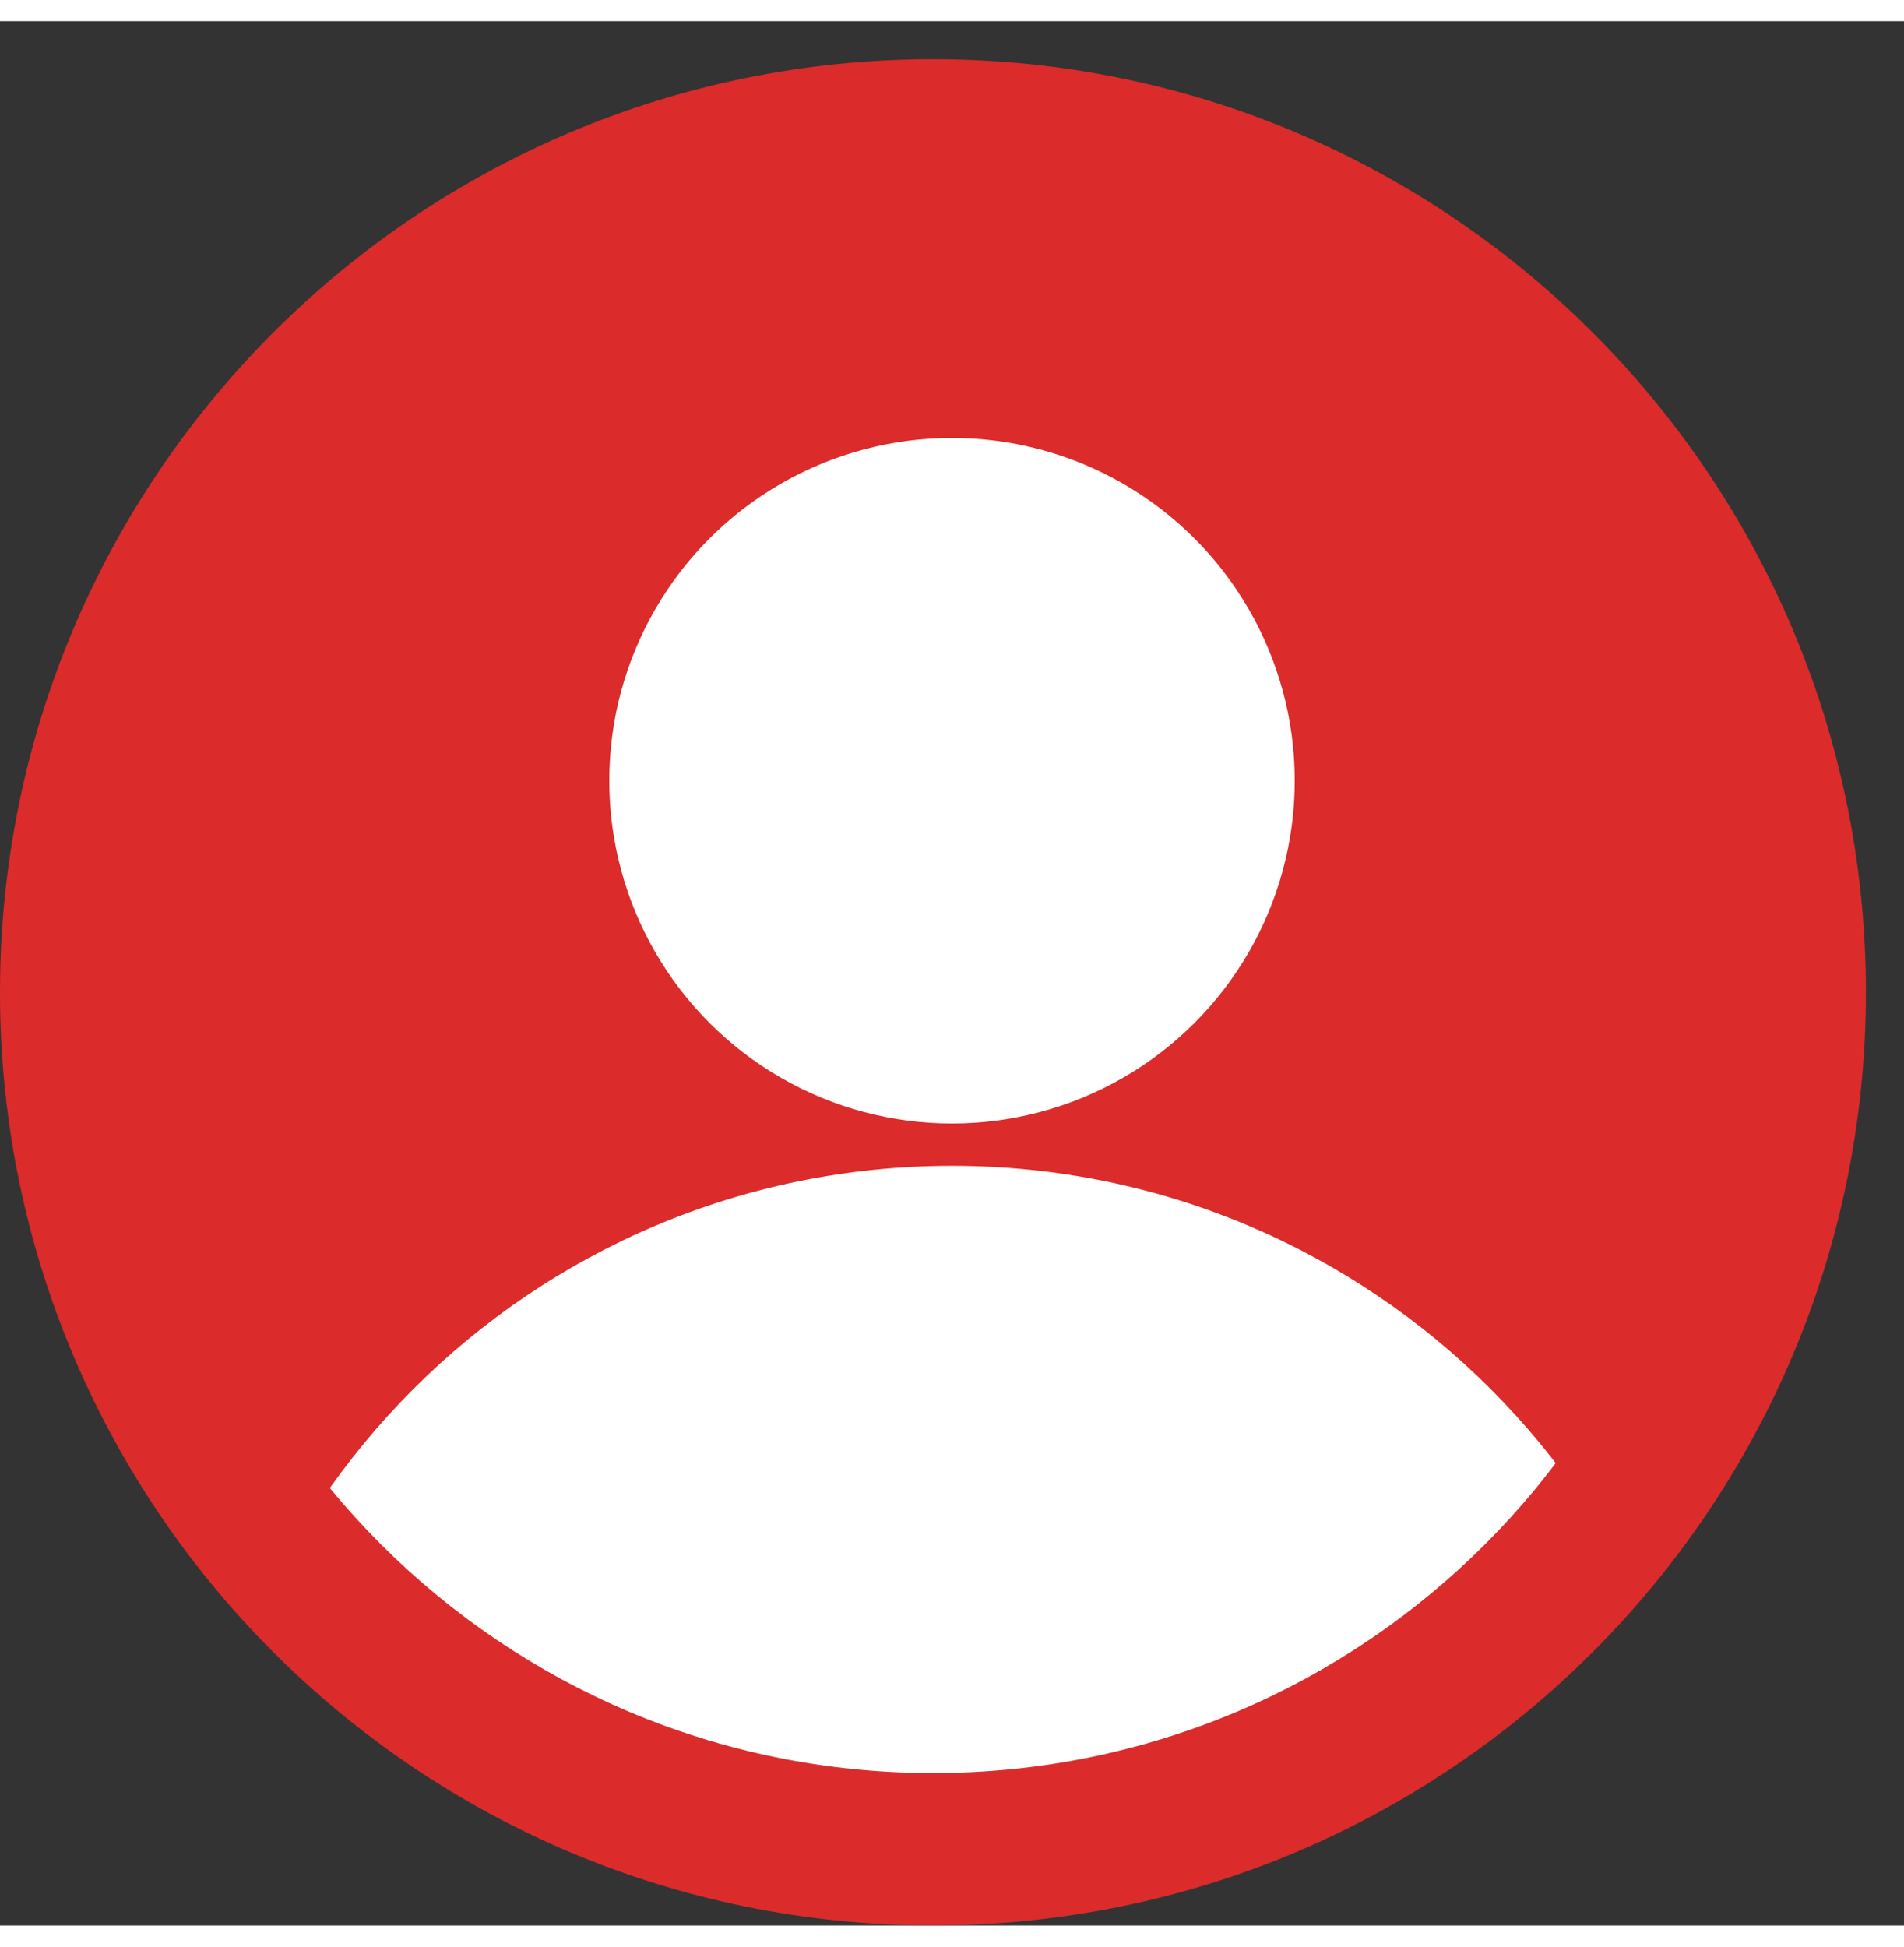 <svg width="45" height="46" viewBox="-2 -2 50 50" fill="none" xmlns="http://www.w3.org/2000/svg">
<rect x="-2" y="-2" width="50" height="50" fill="#333333" stroke="none"/>
<g clip-path="url(#clip0)">
<path d="M0 23.498C0 11.072 10.074 0.999 22.5 0.999C34.926 0.999 45 11.072 45 23.498C45 35.925 34.926 45.998 22.5 45.998C10.074 45.998 0 35.925 0 23.498Z" fill="#db2b2b"/>
<circle cx="23" cy="17.943" r="9" fill="white"/>
<path d="M43 48.054C31 48.054 23 48.054 23 48.054C23 48.054 18.5 48.054 3 48.054C3 37.008 11.954 28.054 23 28.054C34.046 28.054 43 37.008 43 48.054Z" fill="white"/>
</g>
<path d="M22.5 43.998C11.178 43.998 2 34.82 2 23.498H-2C-2 37.029 8.969 47.998 22.5 47.998V43.998ZM43 23.498C43 34.82 33.822 43.998 22.5 43.998V47.998C36.031 47.998 47 37.029 47 23.498H43ZM22.5 2.999C33.822 2.999 43 12.177 43 23.498H47C47 9.968 36.031 -1.001 22.5 -1.001V2.999ZM22.5 -1.001C8.969 -1.001 -2 9.968 -2 23.498H2C2 12.177 11.178 2.999 22.5 2.999V-1.001Z" fill="#db2b2b"/>
<defs>
<clipPath id="clip0">
<path d="M0 23.498C0 11.072 10.074 0.999 22.5 0.999C34.926 0.999 45 11.072 45 23.498C45 35.925 34.926 45.998 22.5 45.998C10.074 45.998 0 35.925 0 23.498Z" fill="white"/>
</clipPath>
</defs>
</svg>
